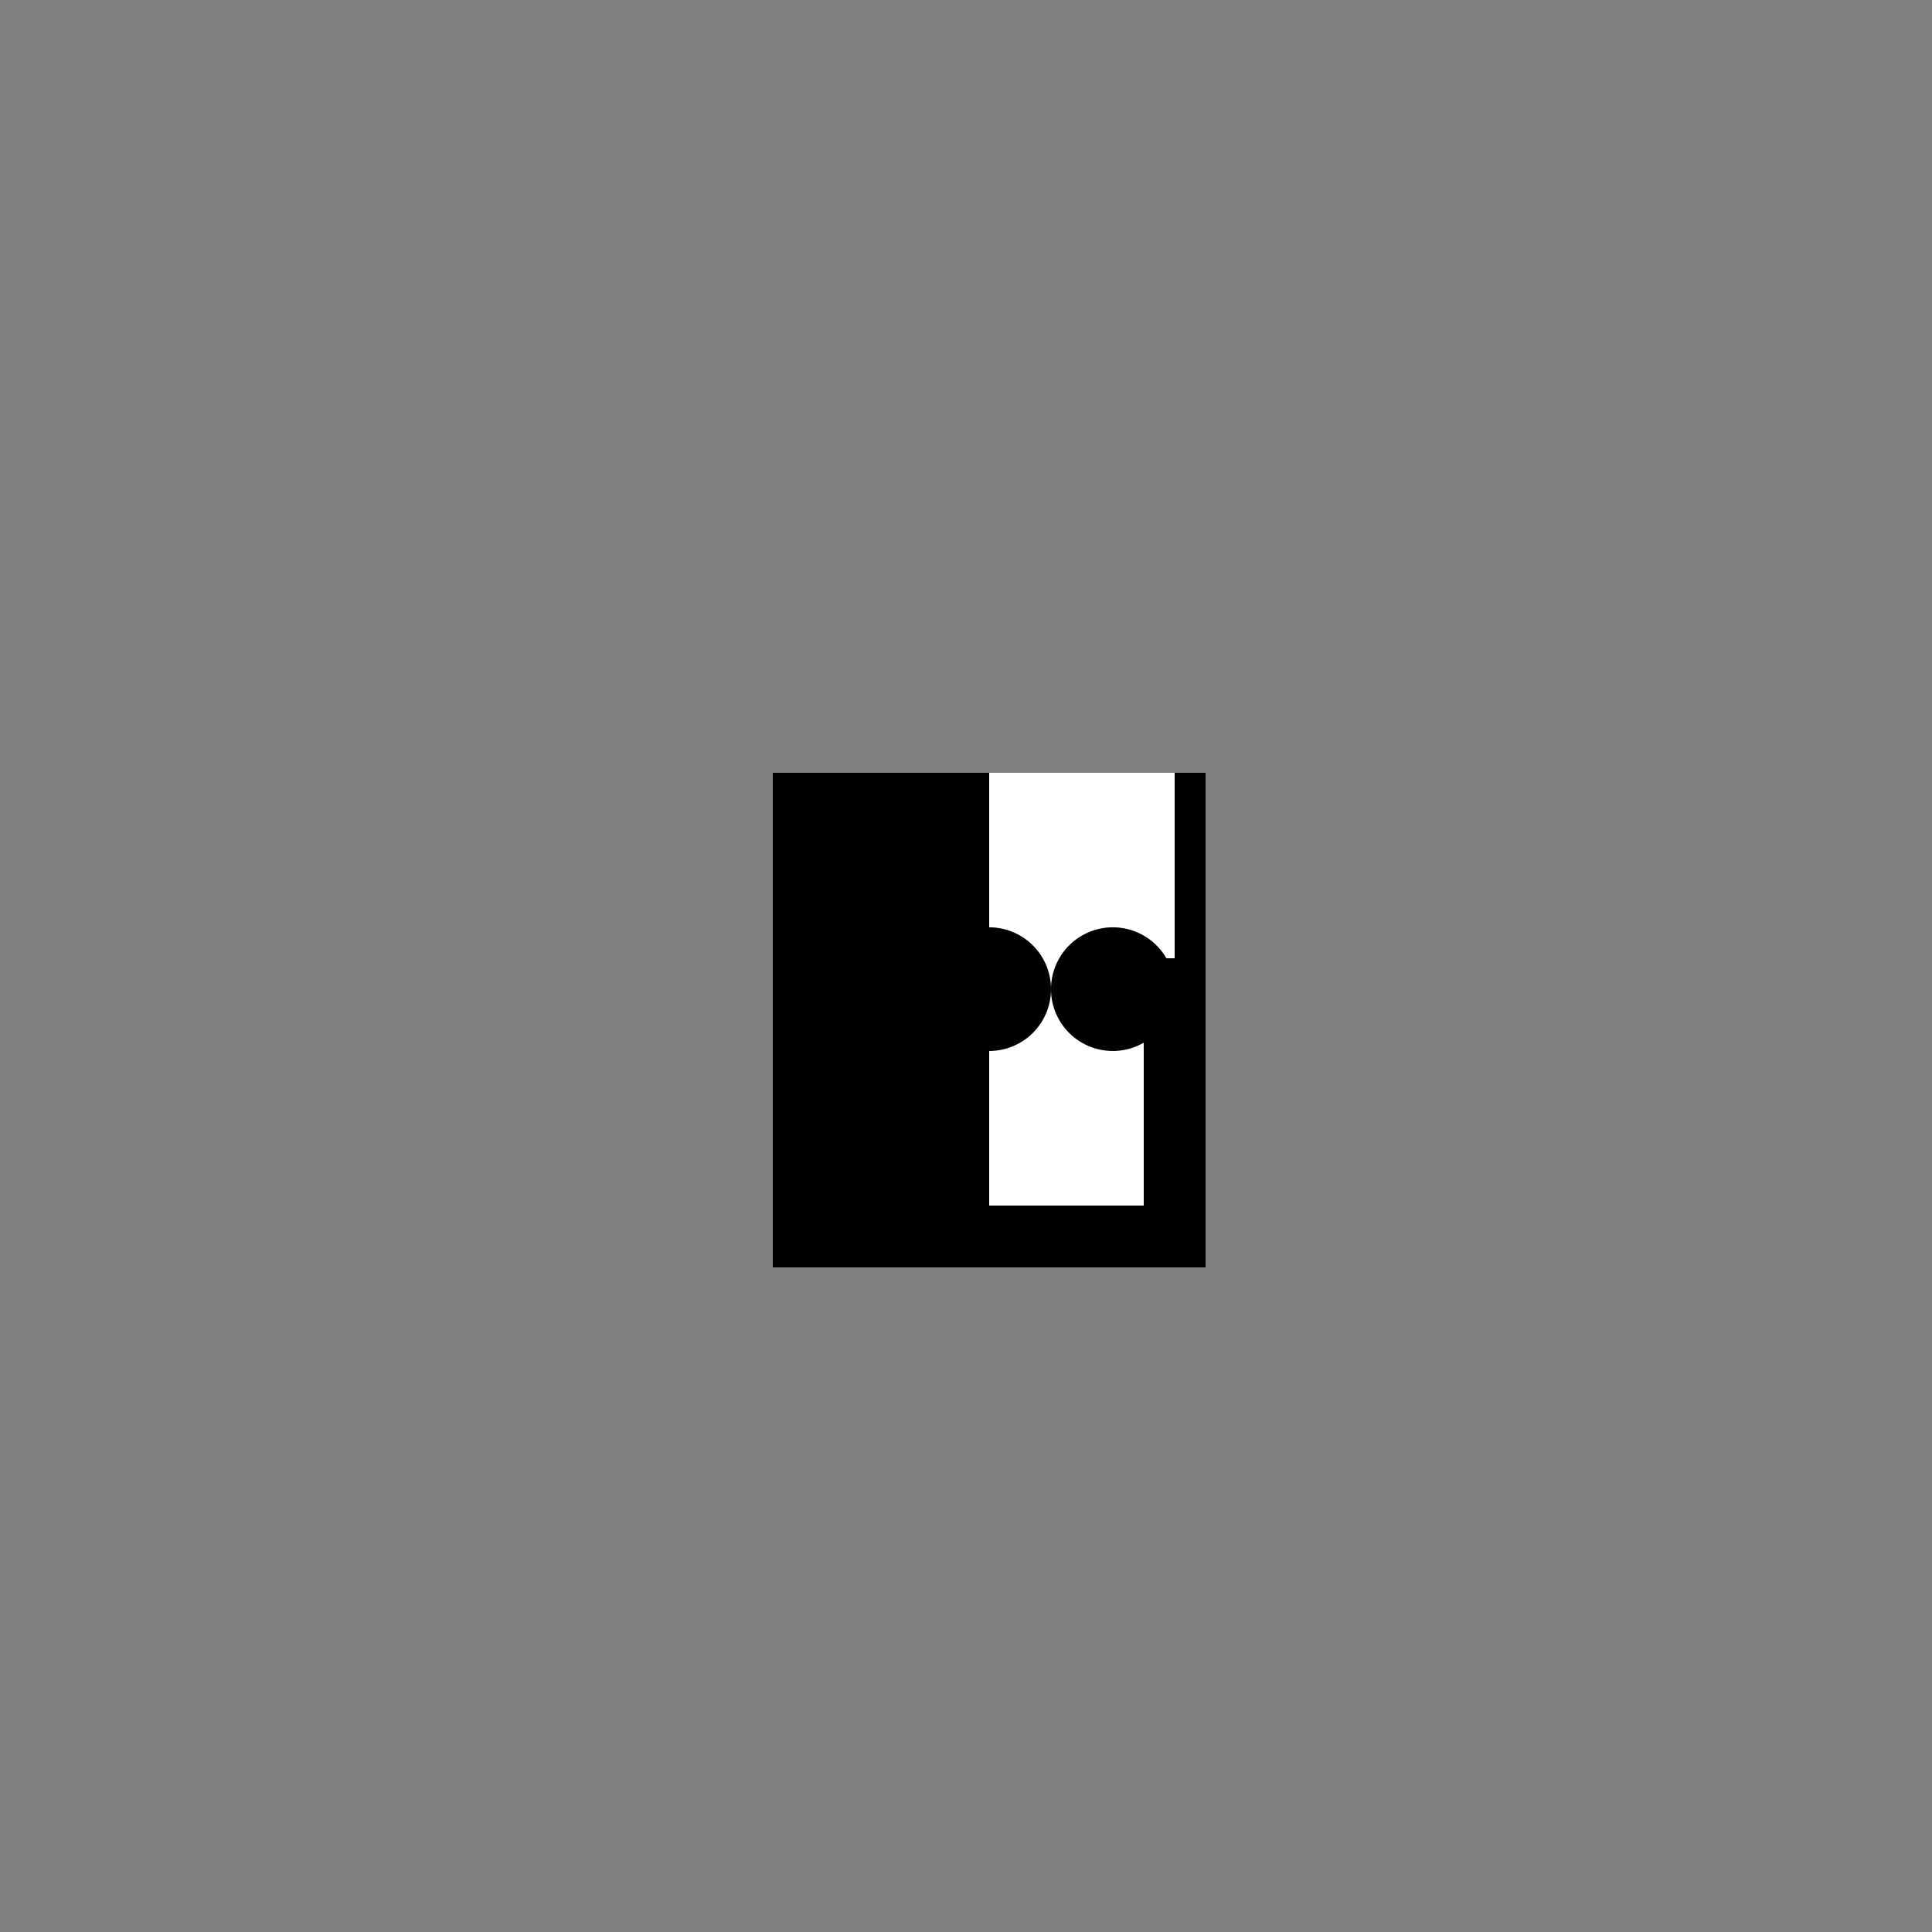 <!--

Generated by DrawGPT.
Free, open source, AI generated images in SVG, PNG, and HTML Canvas format.
https://drawgpt.ai

Created: 2023-09-26T02:16:06.020Z
Link: https://drawgpt.ai/prompt/14572/

-->
<svg xmlns="http://www.w3.org/2000/svg" xmlns:xlink="http://www.w3.org/1999/xlink" width="500" height="500"><rect width="100%" height="100%" fill="#808080" stroke="none"/><defs/><g><path fill="#000000" stroke="none" paint-order="stroke fill markers" d=" M 200 200 L 312 200 L 312 312 L 200 312 L 200 200 Z"/><path fill="#FFFFFF" stroke="none" paint-order="stroke fill markers" d=" M 256 200 L 304 200 L 304 312 L 256 312 L 256 200 Z"/><path fill="#000000" stroke="none" paint-order="stroke fill markers" d=" M 200 312 L 312 312 L 312 328 L 200 328 L 200 312 Z"/><path fill="#000000" stroke="none" paint-order="stroke fill markers" d=" M 200 248 L 216 248 L 216 312 L 200 312 L 200 248 Z"/><path fill="#000000" stroke="none" paint-order="stroke fill markers" d=" M 296 248 L 312 248 L 312 312 L 296 312 L 296 248 Z"/><path fill="#000000" stroke="none" paint-order="stroke fill markers" d=" M 272 256 A 16 16 0 1 1 272 255.984"/><path fill="#000000" stroke="none" paint-order="stroke fill markers" d=" M 304 256 A 16 16 0 1 1 304 255.984"/></g></svg>